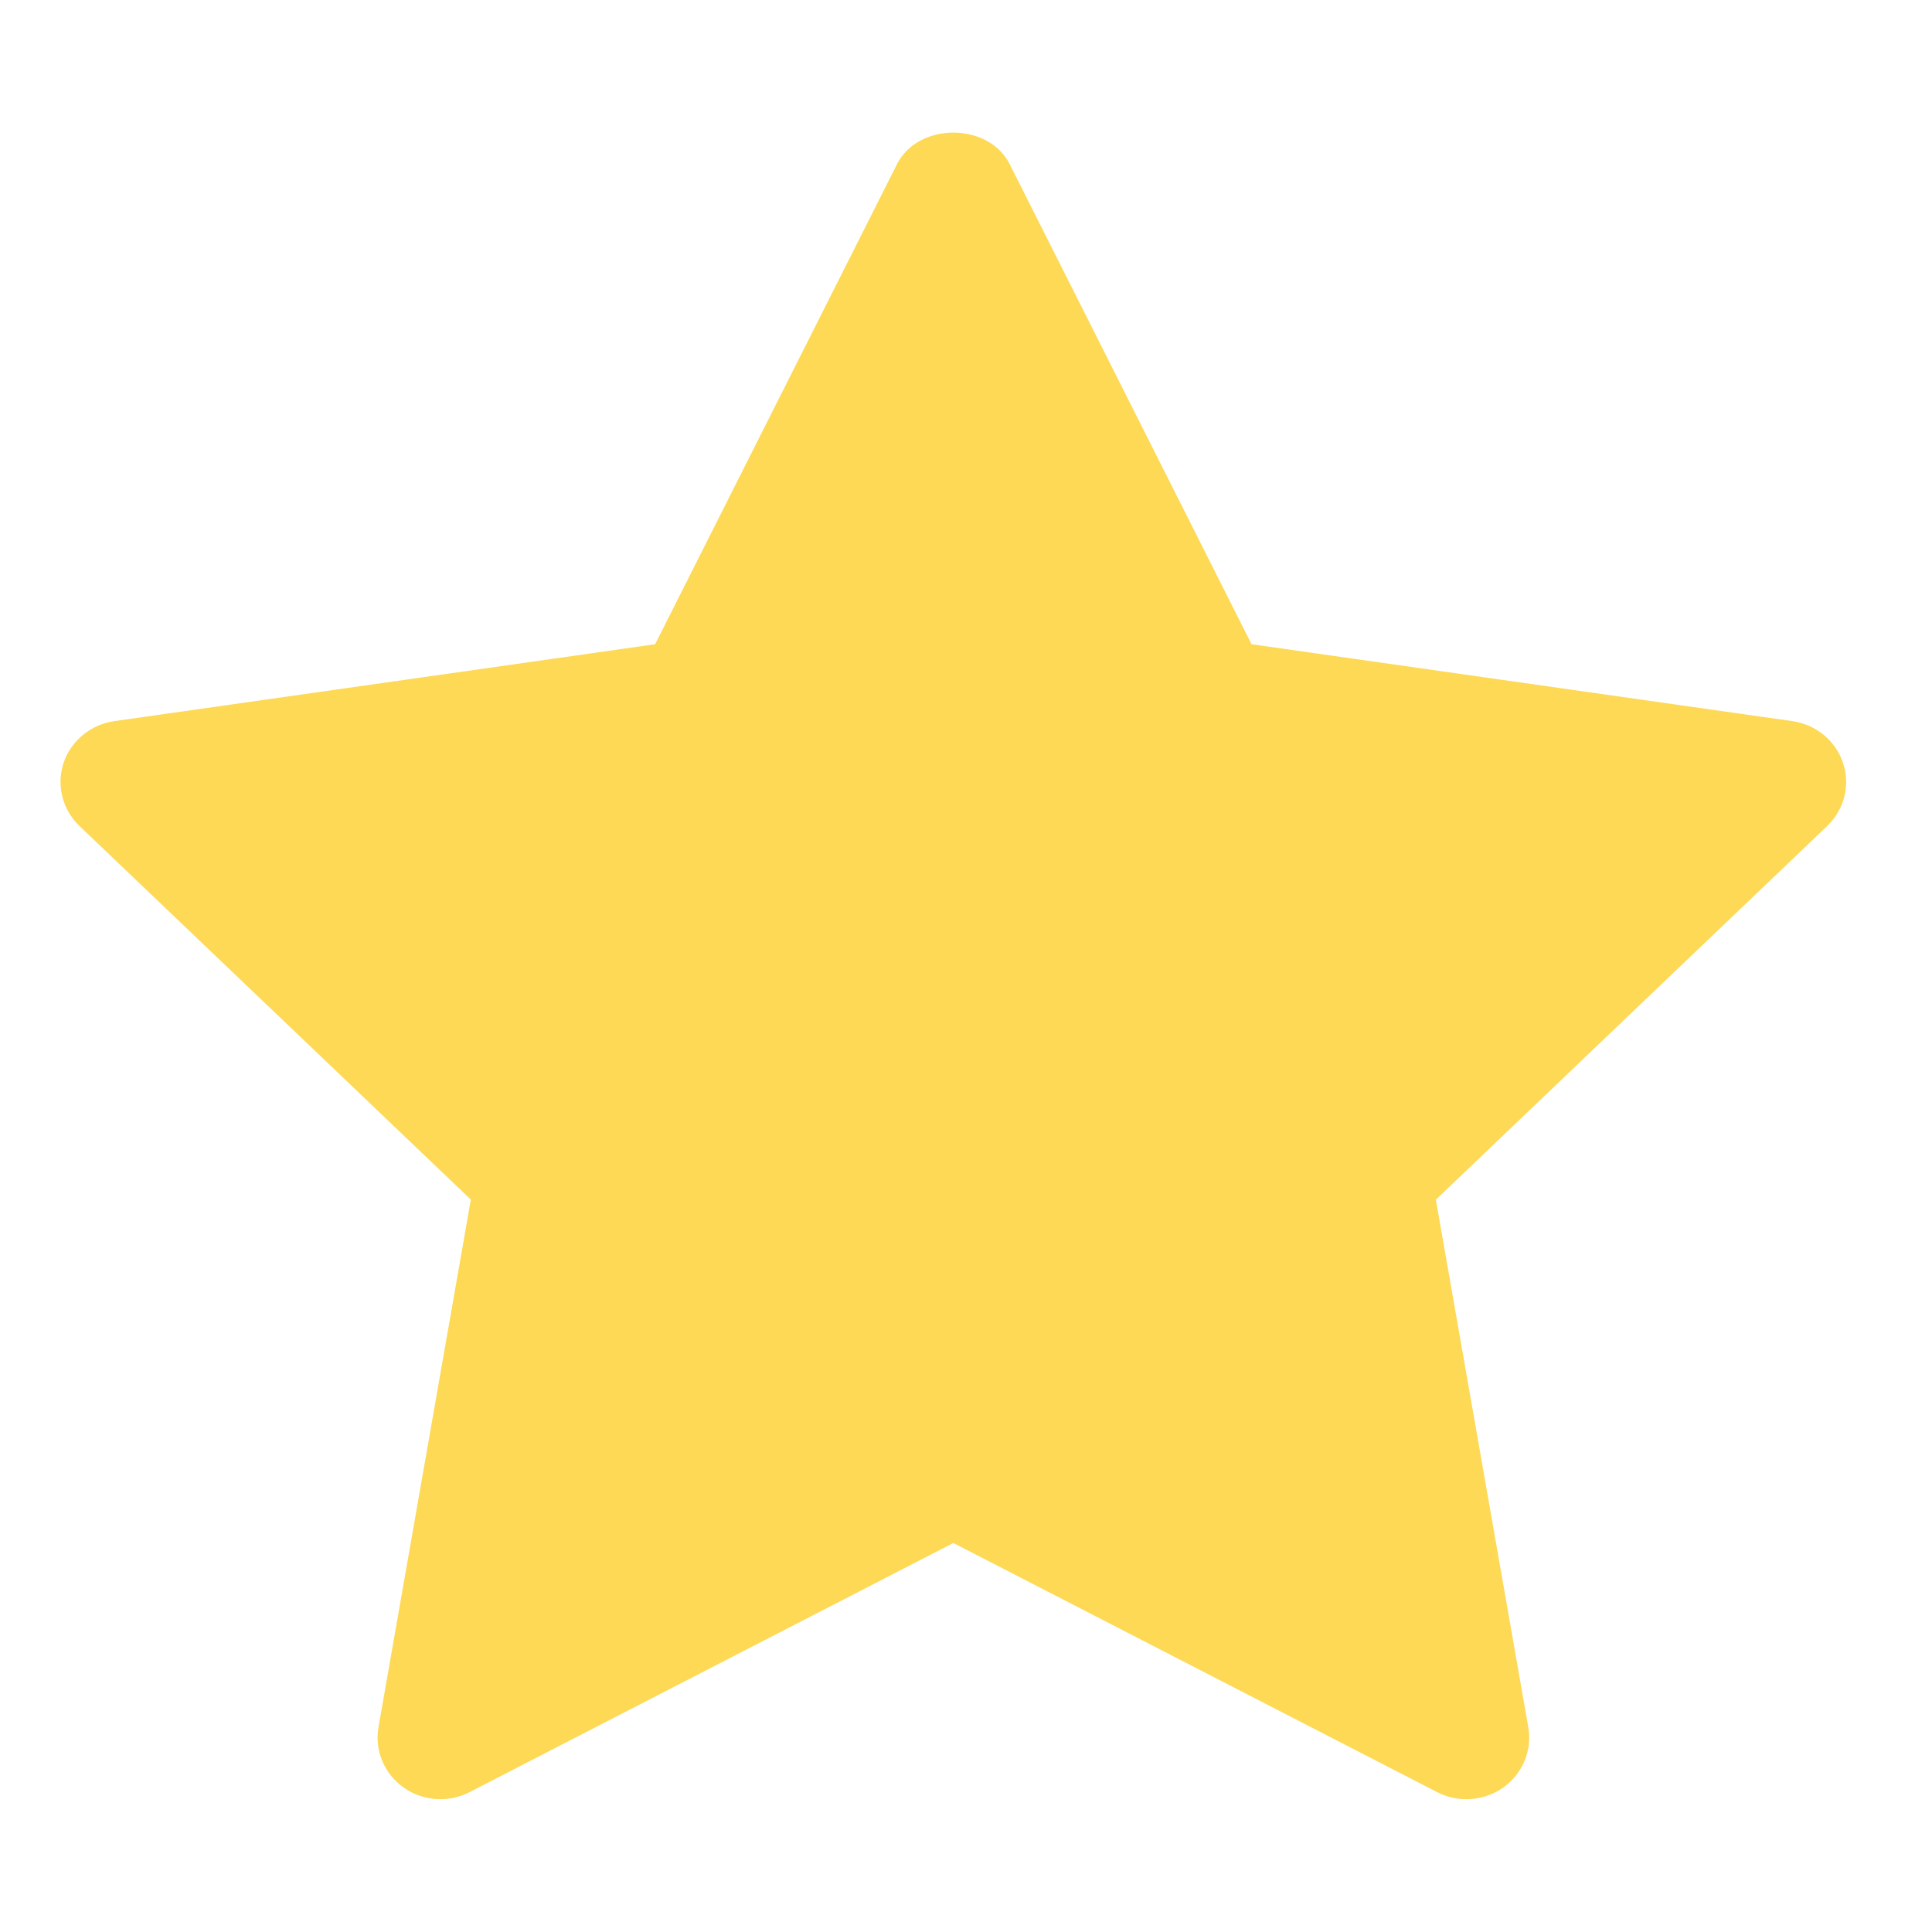 <svg width="20" height="20" viewBox="0 0 20 20" fill="none" xmlns="http://www.w3.org/2000/svg">
<g clip-path="url(#clip0_934_60846)">
<path d="M18.915 8.551L14.864 12.419L15.821 17.881C15.863 18.12 15.762 18.361 15.562 18.504C15.449 18.585 15.314 18.625 15.18 18.625C15.076 18.625 14.972 18.601 14.877 18.552L9.869 15.973L4.861 18.552C4.643 18.665 4.377 18.646 4.176 18.503C3.976 18.36 3.876 18.119 3.918 17.88L4.874 12.418L0.823 8.551C0.646 8.382 0.582 8.128 0.658 7.898C0.735 7.668 0.939 7.5 1.184 7.465L6.782 6.669L9.286 1.699C9.505 1.264 10.233 1.264 10.452 1.699L12.956 6.669L18.554 7.465C18.799 7.5 19.003 7.668 19.079 7.898C19.156 8.129 19.092 8.381 18.915 8.551Z" fill="#FDD956"/>
</g>
<defs>
<clipPath id="clip0_934_60846">
<rect width="18.485" height="18.485" fill="white" transform="translate(0.627 0.758)"/>
</clipPath>
</defs>
</svg>
